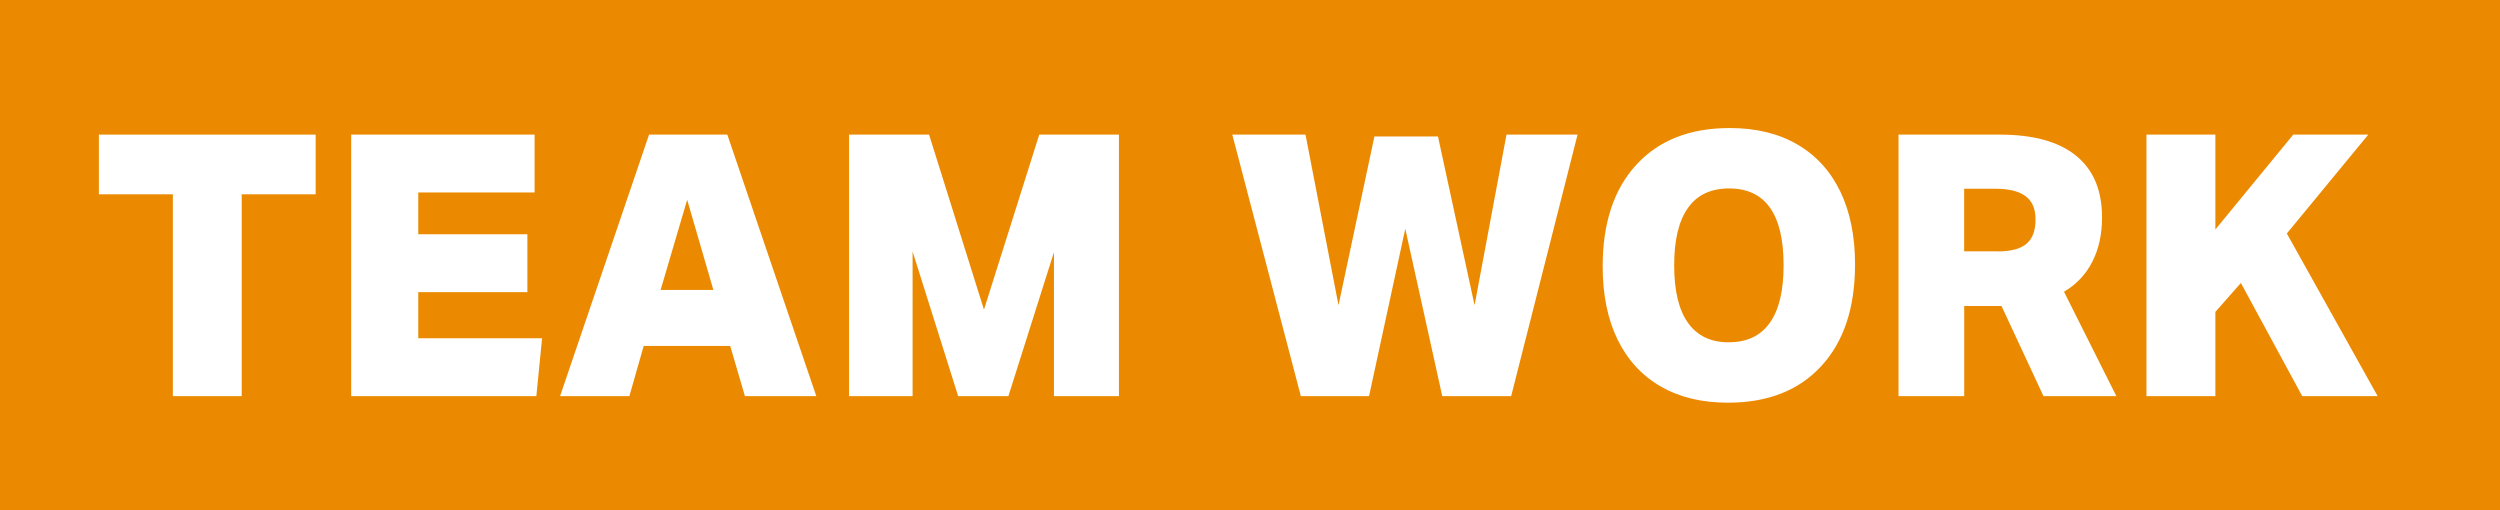 <?xml version="1.0" encoding="UTF-8"?> <svg xmlns="http://www.w3.org/2000/svg" viewBox="0 0 396.15 80.85"><defs><style> .cls-1 { isolation: isolate; } .cls-2 { fill: #eb8a00; mix-blend-mode: multiply; } .cls-2, .cls-3 { stroke-width: 0px; } .cls-3 { fill: #fff; } </style></defs><g class="cls-1"><g id="Camada_2" data-name="Camada 2"><g id="Layer_2" data-name="Layer 2"><g><rect class="cls-2" width="396.15" height="80.85"></rect><path class="cls-3" d="M27.39,62.77v-31.98h-11.72v-9.46h34.35v9.46h-11.72v31.98h-10.92Z"></path><path class="cls-3" d="M55.65,62.77V21.33h29.06v9.17h-18.43v6.62h17.29v9.17h-17.29v7.31h19.62l-.91,9.17h-29.35Z"></path><path class="cls-3" d="M118.04,62.77l-2.33-7.95h-13.71l-2.27,7.95h-10.98l14.1-41.44h12.4l14.1,41.44h-11.32ZM108.89,31.66l-4.21,14.28h8.36l-4.15-14.28Z"></path><path class="cls-3" d="M167.01,62.77v-22.81l-7.22,22.81h-7.96l-7.22-22.92v22.92h-10.07V21.33h12.68l8.7,27.74,8.76-27.74h12.63v41.44h-10.29Z"></path><path class="cls-3" d="M228.54,62.77l-5.86-26.52-5.74,26.52h-10.81l-10.86-41.44h11.6l5.23,27.04,5.69-26.75h10.07l5.8,26.75,5.06-27.04h11.26l-10.52,41.44h-10.92Z"></path><path class="cls-3" d="M273.81,63.81c-4.17,0-7.74-.87-10.72-2.61-2.98-1.74-5.24-4.23-6.8-7.46-1.56-3.23-2.33-7.07-2.33-11.52,0-6.89,1.78-12.26,5.35-16.13,3.56-3.87,8.49-5.8,14.79-5.8,4.17,0,7.74.87,10.72,2.61,2.98,1.74,5.24,4.23,6.8,7.46,1.55,3.23,2.33,7.07,2.33,11.52,0,6.89-1.78,12.26-5.35,16.13-3.56,3.87-8.49,5.8-14.79,5.8ZM273.93,54.24c2.88,0,5.05-1.02,6.51-3.08,1.46-2.05,2.19-5.09,2.19-9.11,0-8.12-2.88-12.19-8.64-12.19-2.88,0-5.05,1.02-6.51,3.08-1.46,2.05-2.19,5.09-2.19,9.11s.73,7.06,2.19,9.11c1.46,2.05,3.61,3.08,6.45,3.08Z"></path><path class="cls-3" d="M323.81,62.77l-6.65-14.28h-5.91v14.28h-10.41V21.33h16.04c5.31,0,9.34,1.11,12.09,3.34,2.75,2.23,4.12,5.48,4.12,9.78,0,2.67-.51,5.01-1.54,7.02-1.02,2.01-2.52,3.6-4.49,4.76l8.3,16.54h-11.54ZM316.58,39.84c2.08,0,3.6-.41,4.55-1.22.95-.81,1.42-2.09,1.42-3.83s-.52-2.89-1.56-3.69c-1.04-.79-2.63-1.19-4.75-1.19h-5v9.92h5.35Z"></path><path class="cls-3" d="M364.81,62.77l-9.72-17.93-4.04,4.58v13.35h-10.92V21.33h10.92v15.03l12.34-15.03h11.89l-12.91,15.67,14.39,25.77h-11.94Z"></path></g></g></g></g></svg> 